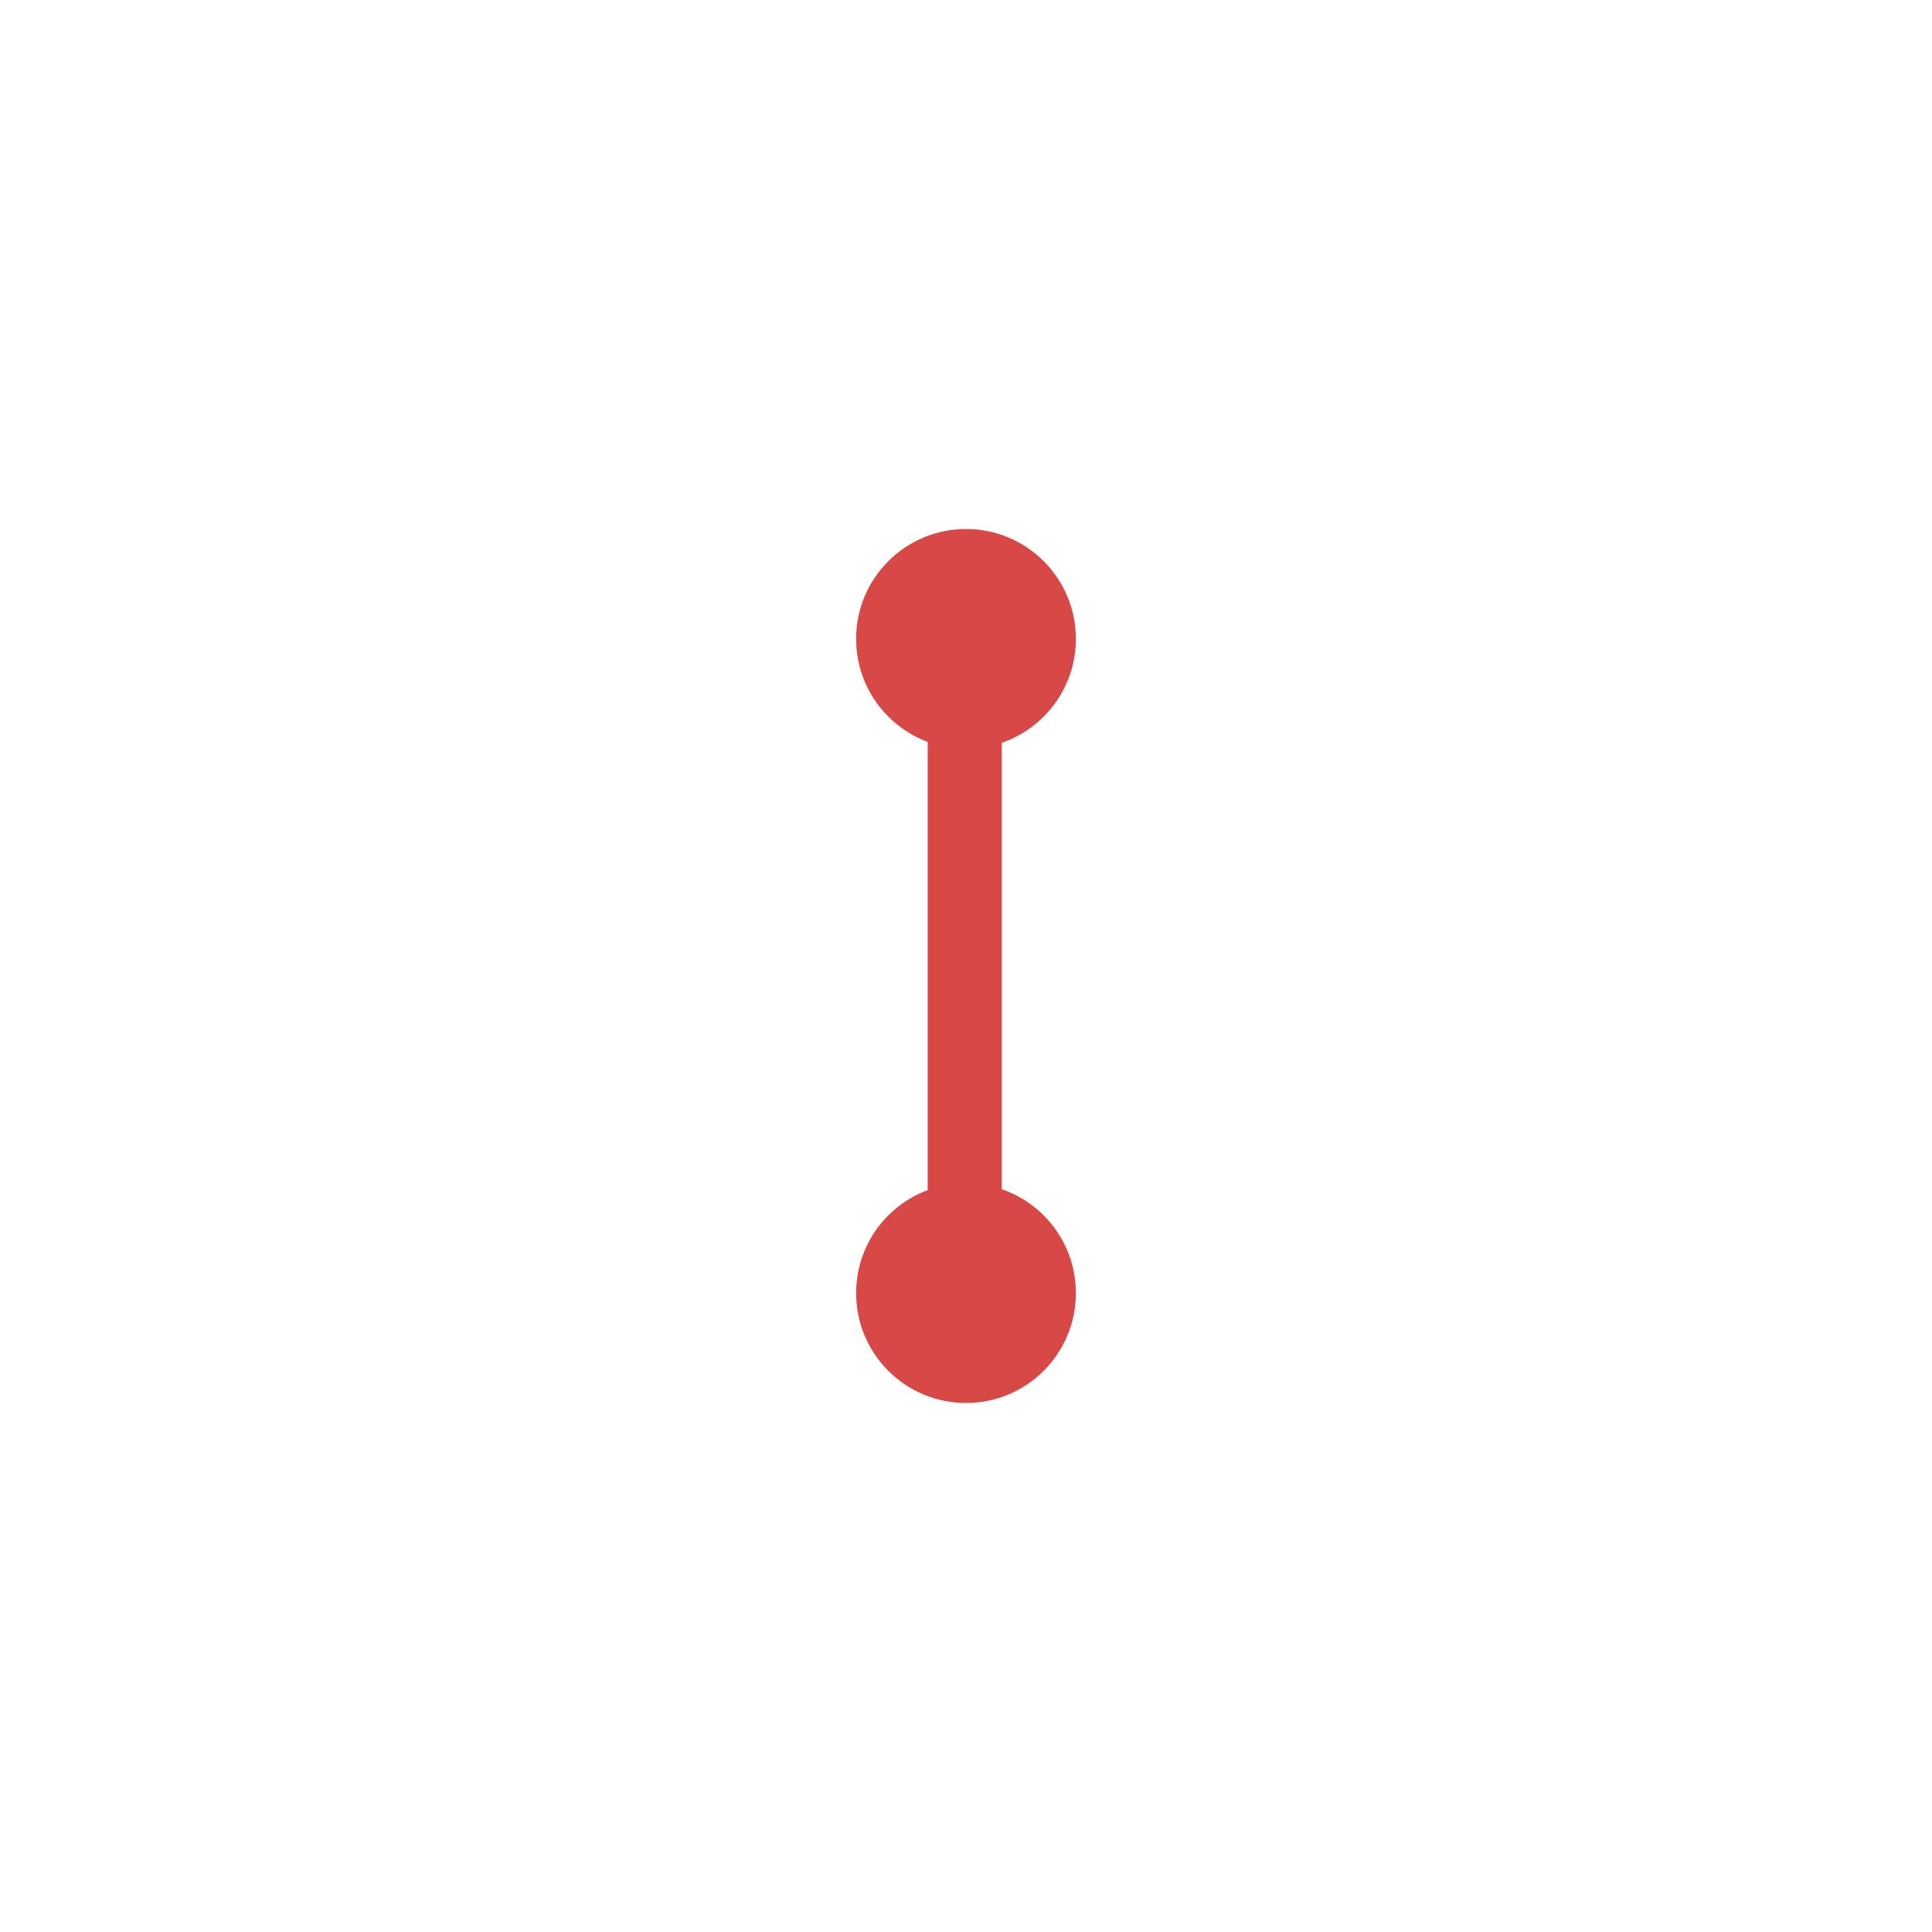 <?xml version="1.0" encoding="utf-8"?>
<!-- Generator: Adobe Illustrator 21.1.0, SVG Export Plug-In . SVG Version: 6.00 Build 0)  -->
<svg version="1.1" id="Слой_1" xmlns="http://www.w3.org/2000/svg" xmlns:xlink="http://www.w3.org/1999/xlink" x="0px" y="0px"
	 viewBox="0 0 75.6 75.6" style="enable-background:new 0 0 75.6 75.6;" xml:space="preserve">
<style type="text/css">
	.st0{fill:#FFFFFF;}
	.st1{fill:#D74846;}
	.st2{filter:url(#Adobe_OpacityMaskFilter);}
	.st3{mask:url(#SVGID_1_);}
	.st4{filter:url(#Adobe_OpacityMaskFilter_1_);}
	.st5{mask:url(#SVGID_2_);}
</style>
<circle class="st0" cx="37.8" cy="37.8" r="37.8"/>
<g>
	<path class="st1" d="M39.2,52.6c0-3.2,0-6.4,0-9.6c0-0.1,0-0.3,0-0.4c0-3.3,0-6.5,0-9.8c0-3.3,0-6.7,0-10c0-1-0.1-2-1.3-2
		c-1.2,0-1.6,0.9-1.6,2l0,9.6c0,0.1,0,0.3,0,0.4l0,19.9c0,1,0.4,1.9,1.4,1.9C38.8,54.5,39.2,53.7,39.2,52.6z"/>
	<circle class="st1" cx="37.8" cy="25" r="4.3"/>
	<circle class="st1" cx="37.8" cy="50.6" r="4.3"/>
</g>
</svg>
